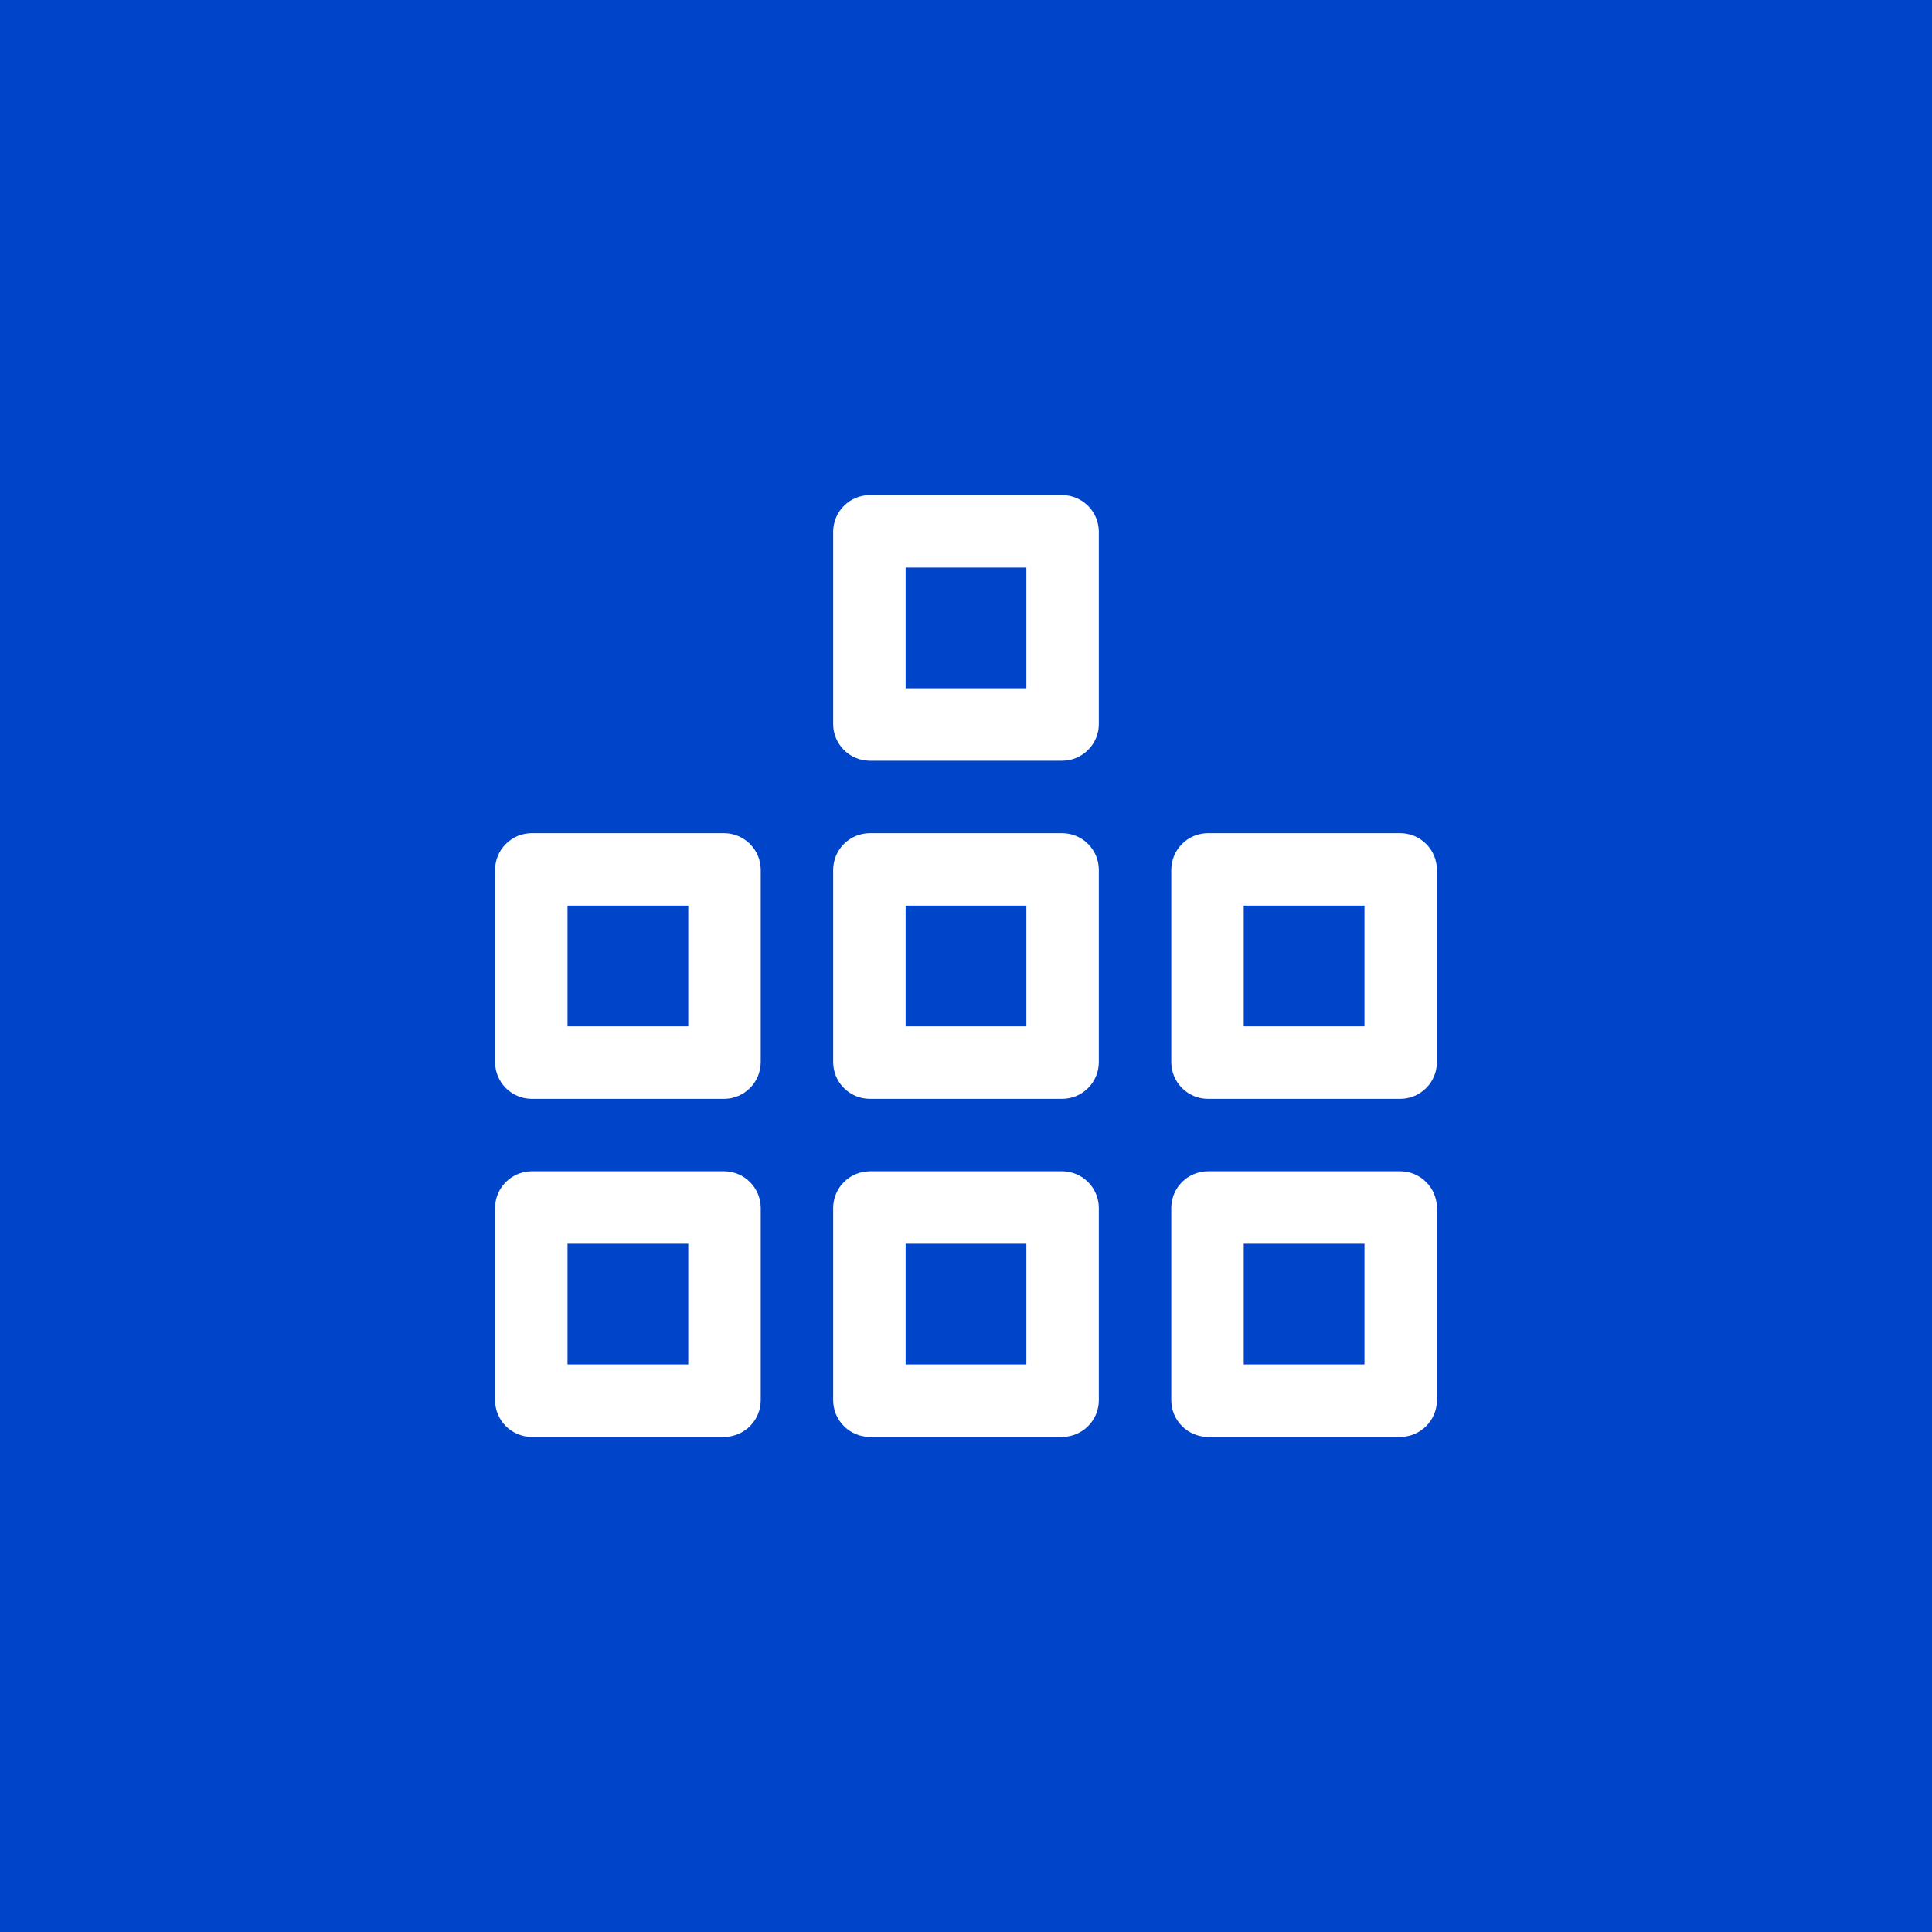 <?xml version="1.0" encoding="UTF-8"?> <svg xmlns="http://www.w3.org/2000/svg" width="40" height="40" viewBox="0 0 40 40" fill="none"> <rect width="40" height="40" fill="#0044C9"></rect> <path d="M25 29.75H29C29.198 29.747 29.387 29.668 29.527 29.527C29.668 29.387 29.747 29.198 29.75 29V25C29.747 24.802 29.668 24.613 29.527 24.473C29.387 24.332 29.198 24.253 29 24.25H25C24.802 24.253 24.613 24.332 24.473 24.473C24.332 24.613 24.253 24.802 24.25 25V29C24.253 29.198 24.332 29.387 24.473 29.527C24.613 29.668 24.802 29.747 25 29.75ZM25.75 25.75H28.25V28.25H25.75V25.75ZM11 29.75H15C15.198 29.747 15.387 29.668 15.527 29.527C15.668 29.387 15.747 29.198 15.75 29V25C15.747 24.802 15.668 24.613 15.527 24.473C15.387 24.332 15.198 24.253 15 24.25L11 24.25C10.802 24.253 10.613 24.332 10.473 24.473C10.332 24.613 10.253 24.802 10.25 25V29C10.253 29.198 10.332 29.387 10.473 29.527C10.613 29.668 10.802 29.747 11 29.75ZM11.75 25.75H14.25V28.25H11.75V25.75ZM18 29.75H22C22.198 29.747 22.387 29.668 22.527 29.527C22.668 29.387 22.747 29.198 22.75 29V25C22.747 24.802 22.668 24.613 22.527 24.473C22.387 24.332 22.198 24.253 22 24.25H18C17.802 24.253 17.613 24.332 17.473 24.473C17.332 24.613 17.253 24.802 17.25 25V29C17.253 29.198 17.332 29.387 17.473 29.527C17.613 29.668 17.802 29.747 18 29.75ZM18.75 25.75H21.25V28.25H18.75V25.75ZM25 22.75H29C29.198 22.747 29.387 22.668 29.527 22.527C29.668 22.387 29.747 22.198 29.75 22V18C29.747 17.802 29.668 17.613 29.527 17.473C29.387 17.332 29.198 17.253 29 17.25H25C24.802 17.253 24.613 17.332 24.473 17.473C24.332 17.613 24.253 17.802 24.25 18V22C24.253 22.198 24.332 22.387 24.473 22.527C24.613 22.668 24.802 22.747 25 22.75ZM25.75 18.75H28.25V21.25H25.75V18.75ZM18 22.75H22C22.198 22.747 22.387 22.668 22.527 22.527C22.668 22.387 22.747 22.198 22.75 22V18C22.747 17.802 22.668 17.613 22.527 17.473C22.387 17.332 22.198 17.253 22 17.25H18C17.802 17.253 17.613 17.332 17.473 17.473C17.332 17.613 17.253 17.802 17.25 18V22C17.253 22.198 17.332 22.387 17.473 22.527C17.613 22.668 17.802 22.747 18 22.75ZM18.75 18.75H21.25V21.25H18.75V18.75ZM11 22.75L15 22.75C15.198 22.747 15.387 22.668 15.527 22.527C15.668 22.387 15.747 22.198 15.75 22V18C15.747 17.802 15.668 17.613 15.527 17.473C15.387 17.332 15.198 17.253 15 17.25H11C10.802 17.253 10.613 17.332 10.473 17.473C10.332 17.613 10.253 17.802 10.25 18V22C10.253 22.198 10.332 22.387 10.473 22.527C10.613 22.668 10.802 22.747 11 22.75ZM11.75 18.75H14.25V21.25H11.75V18.75ZM18 15.75H22C22.198 15.747 22.387 15.668 22.527 15.527C22.668 15.387 22.747 15.198 22.75 15L22.75 11C22.747 10.802 22.668 10.613 22.527 10.473C22.387 10.332 22.198 10.253 22 10.25H18C17.802 10.253 17.613 10.332 17.473 10.473C17.332 10.613 17.253 10.802 17.25 11V15C17.253 15.198 17.332 15.387 17.473 15.527C17.613 15.668 17.802 15.747 18 15.75ZM18.75 11.75H21.25V14.25H18.75V11.75Z" fill="white"></path> </svg> 